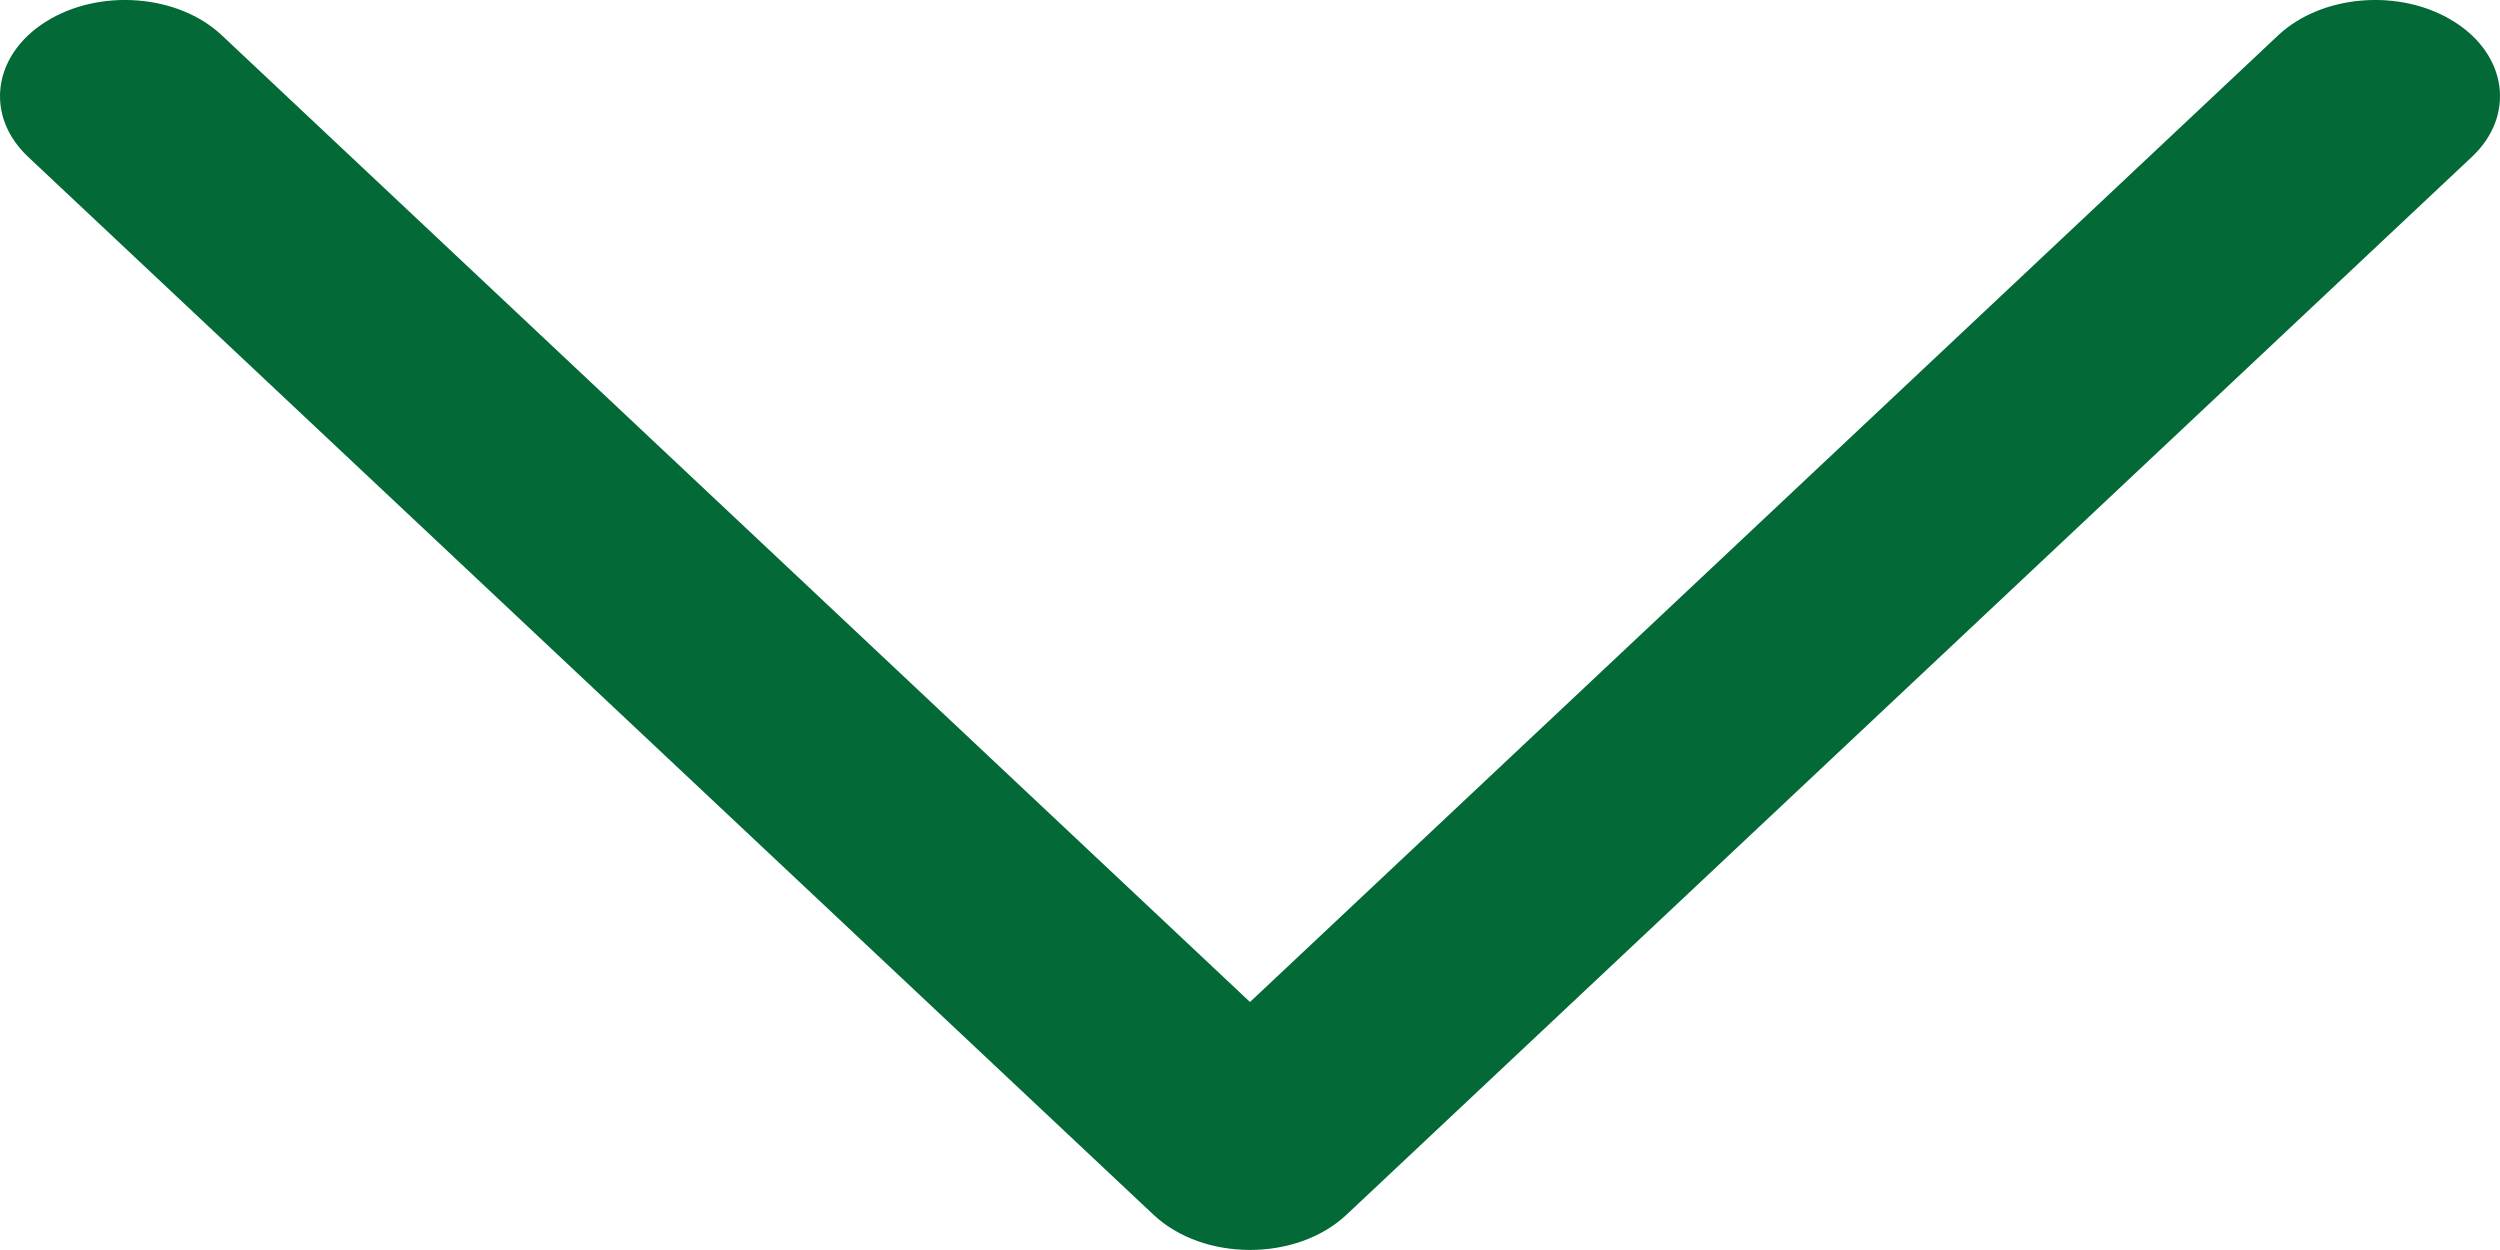 <svg xmlns="http://www.w3.org/2000/svg" xmlns:xlink="http://www.w3.org/1999/xlink" width="10" height="5" viewBox="0 0 10 5">
    <defs>
        <path id="vu664nt0sa" d="M51 7.008l4.113-3.867c.175-.164.49-.189.704-.054.213.134.245.377.07.541l-4.5 4.23c-.2.189-.574.189-.774 0l-4.5-4.23c-.175-.164-.143-.407.07-.541.214-.135.53-.11.704.054L51 7.008z"/>
    </defs>
    <g fill="none" fill-rule="evenodd">
        <g>
            <g transform="translate(-996 -19) translate(950 16)">
                <use fill="#026937" fill-rule="nonzero" xlink:href="#vu664nt0sa"/>
            </g>
        </g>
    </g>
</svg>
